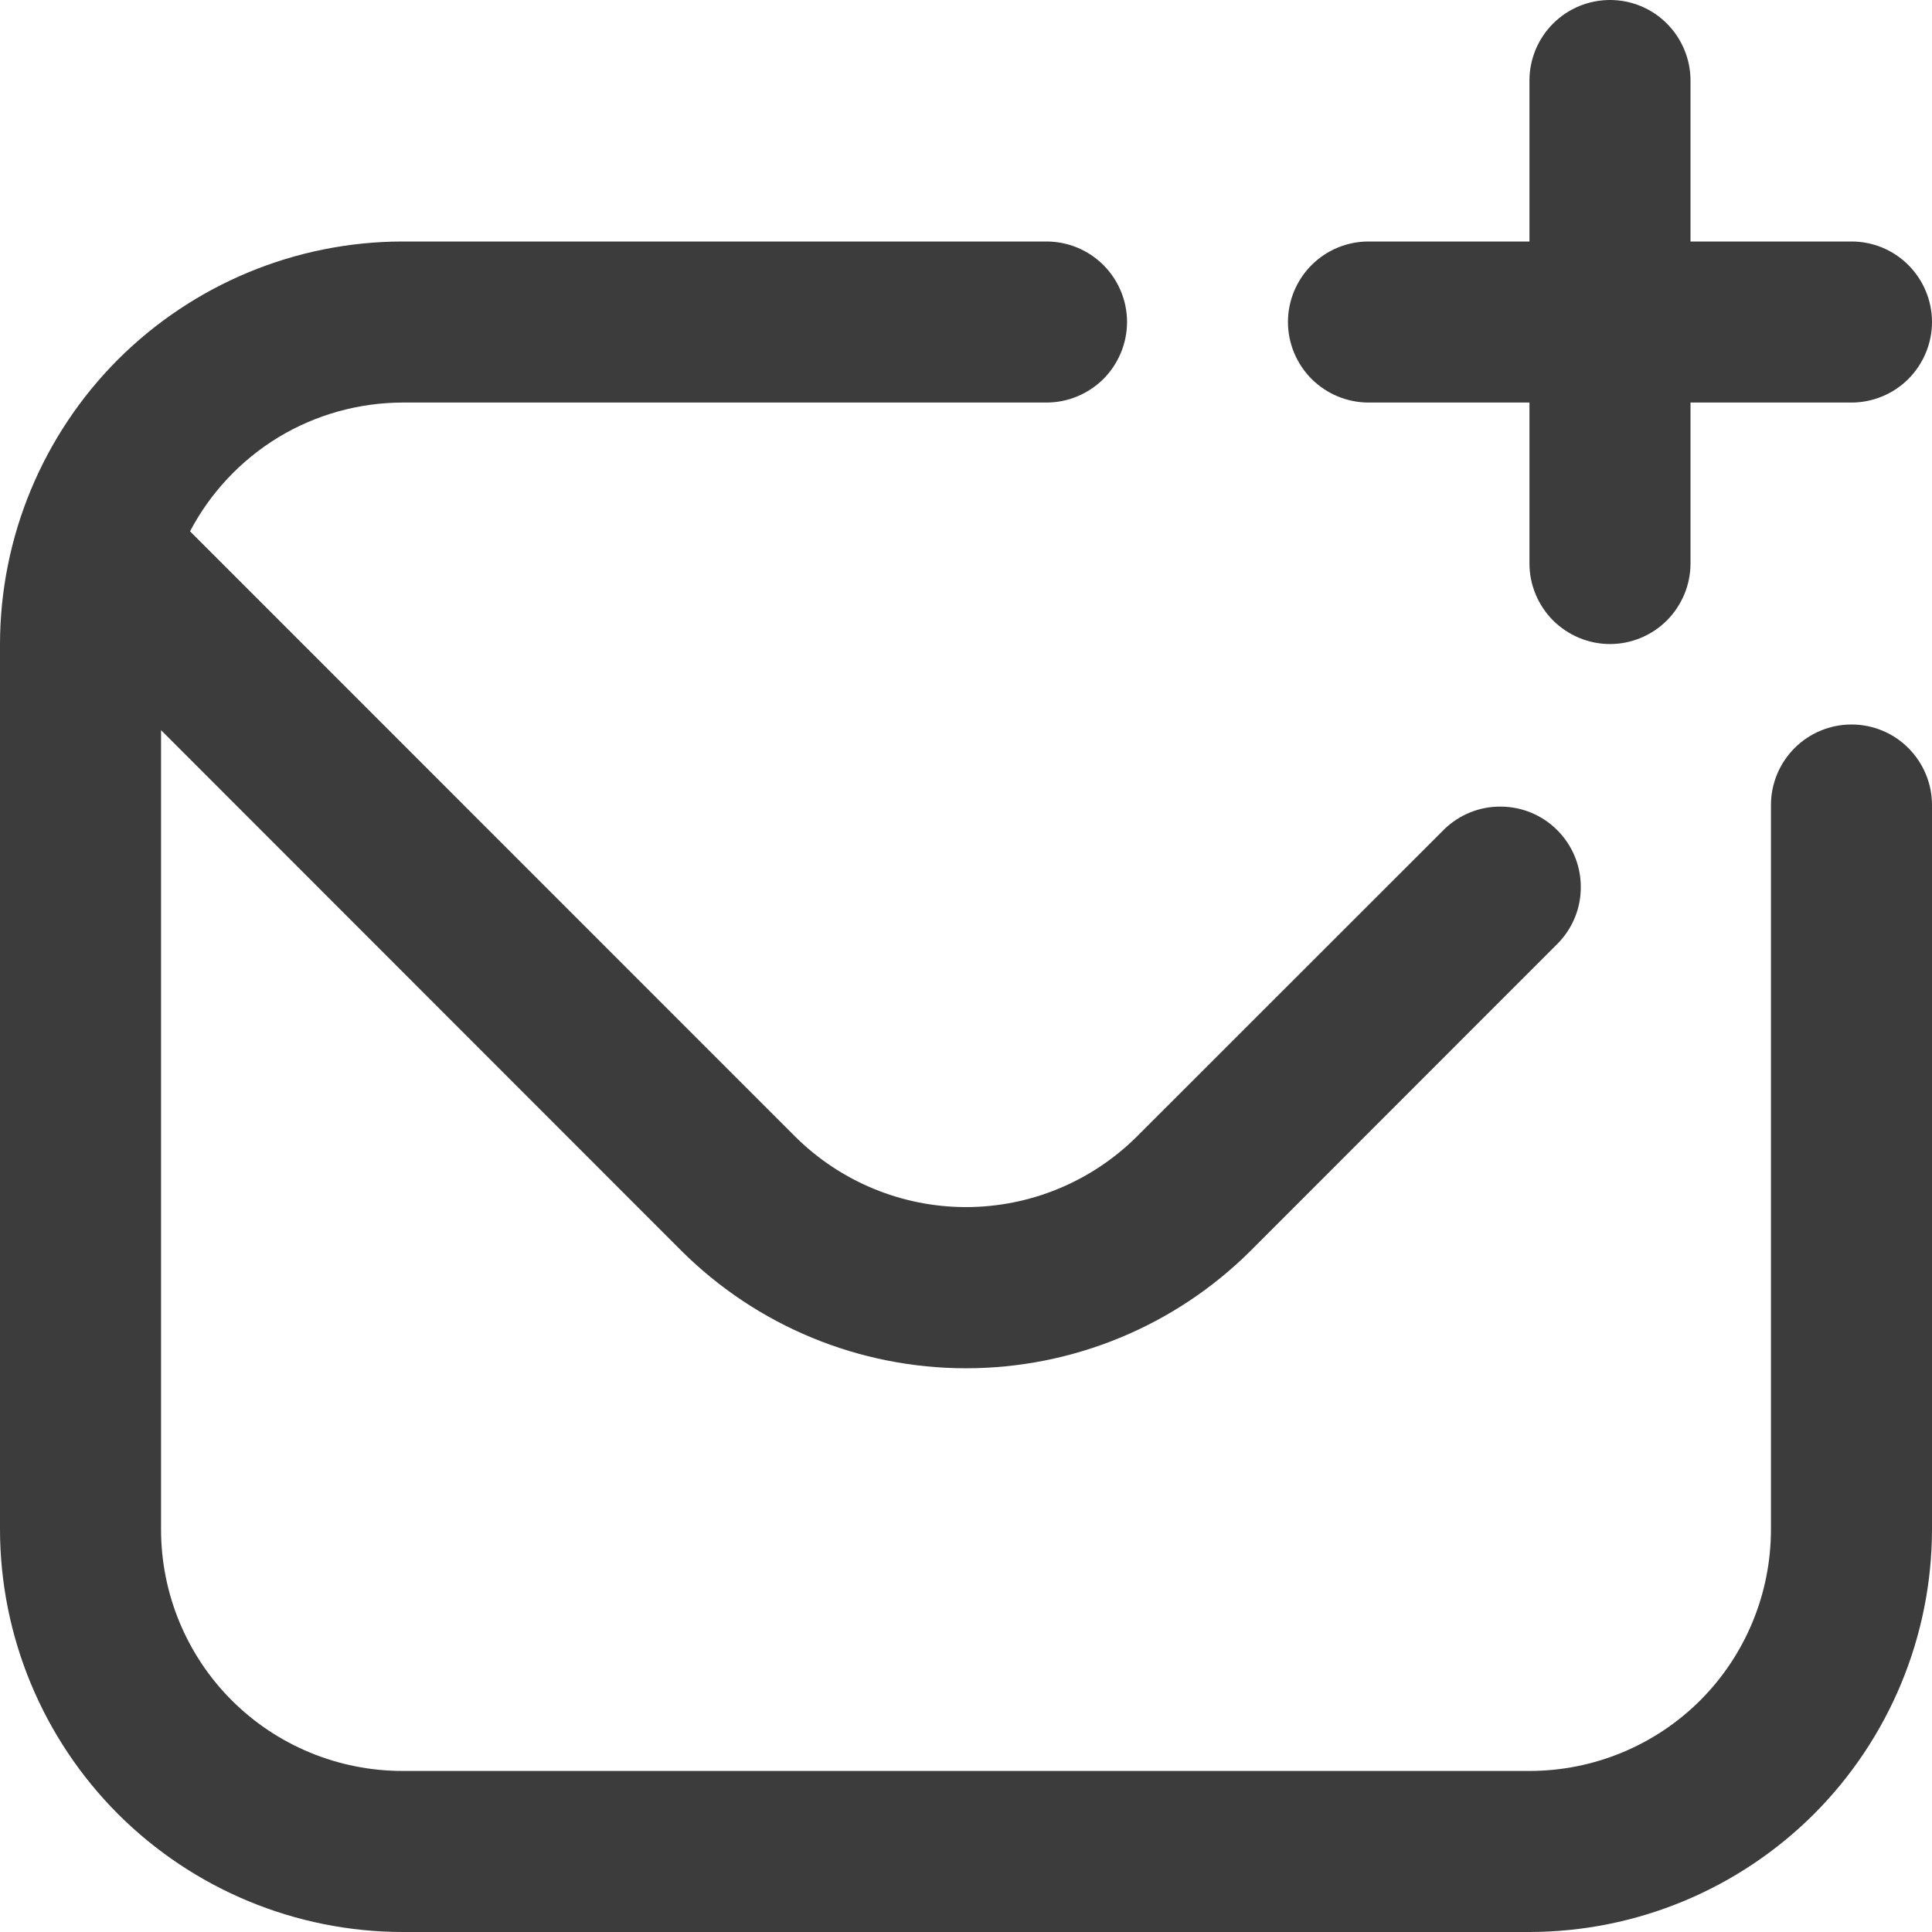 <svg xmlns="http://www.w3.org/2000/svg" width="14" height="14" viewBox="0 0 14 14" fill="none"><g id="envelope-plus 1" clip-path="url(#clip0_102_1470)"><path id="Vector" d="M14 5.833V11.083C13.999 11.857 13.691 12.598 13.145 13.145C12.598 13.691 11.857 13.999 11.083 14H2.917C2.143 13.999 1.402 13.691 0.855 13.145C0.309 12.598 0.001 11.857 0 11.083L0 4.667C0.001 3.893 0.309 3.152 0.855 2.605C1.402 2.059 2.143 1.751 2.917 1.75H7.583C7.738 1.75 7.886 1.811 7.996 1.921C8.105 2.03 8.167 2.179 8.167 2.333C8.167 2.488 8.105 2.636 7.996 2.746C7.886 2.855 7.738 2.917 7.583 2.917H2.917C2.599 2.918 2.288 3.005 2.017 3.169C1.746 3.334 1.525 3.569 1.377 3.85L5.762 8.236C6.091 8.563 6.536 8.747 7 8.747C7.464 8.747 7.909 8.563 8.238 8.236L10.467 6.008C10.577 5.902 10.724 5.843 10.877 5.845C11.03 5.846 11.176 5.907 11.284 6.015C11.393 6.124 11.454 6.27 11.455 6.423C11.457 6.576 11.398 6.723 11.292 6.833L9.063 9.063C8.515 9.609 7.773 9.915 7 9.915C6.227 9.915 5.485 9.609 4.937 9.063L1.167 5.291V11.083C1.167 11.547 1.351 11.993 1.679 12.321C2.007 12.649 2.453 12.833 2.917 12.833H11.083C11.547 12.833 11.993 12.649 12.321 12.321C12.649 11.993 12.833 11.547 12.833 11.083V5.833C12.833 5.679 12.895 5.53 13.004 5.421C13.114 5.311 13.262 5.25 13.417 5.25C13.571 5.25 13.72 5.311 13.829 5.421C13.938 5.53 14 5.679 14 5.833ZM9.917 2.917H11.083V4.083C11.083 4.238 11.145 4.386 11.254 4.496C11.364 4.605 11.512 4.667 11.667 4.667C11.821 4.667 11.97 4.605 12.079 4.496C12.188 4.386 12.25 4.238 12.25 4.083V2.917H13.417C13.571 2.917 13.72 2.855 13.829 2.746C13.938 2.636 14 2.488 14 2.333C14 2.179 13.938 2.03 13.829 1.921C13.72 1.811 13.571 1.75 13.417 1.75H12.25V0.583C12.25 0.429 12.188 0.28 12.079 0.171C11.97 0.061 11.821 0 11.667 0C11.512 0 11.364 0.061 11.254 0.171C11.145 0.28 11.083 0.429 11.083 0.583V1.75H9.917C9.762 1.75 9.614 1.811 9.504 1.921C9.395 2.03 9.333 2.179 9.333 2.333C9.333 2.488 9.395 2.636 9.504 2.746C9.614 2.855 9.762 2.917 9.917 2.917Z" fill="#3C3C3C"></path></g><defs><clipPath id="clip0_102_1470"><rect width="14" height="14" fill="white"></rect></clipPath></defs></svg>